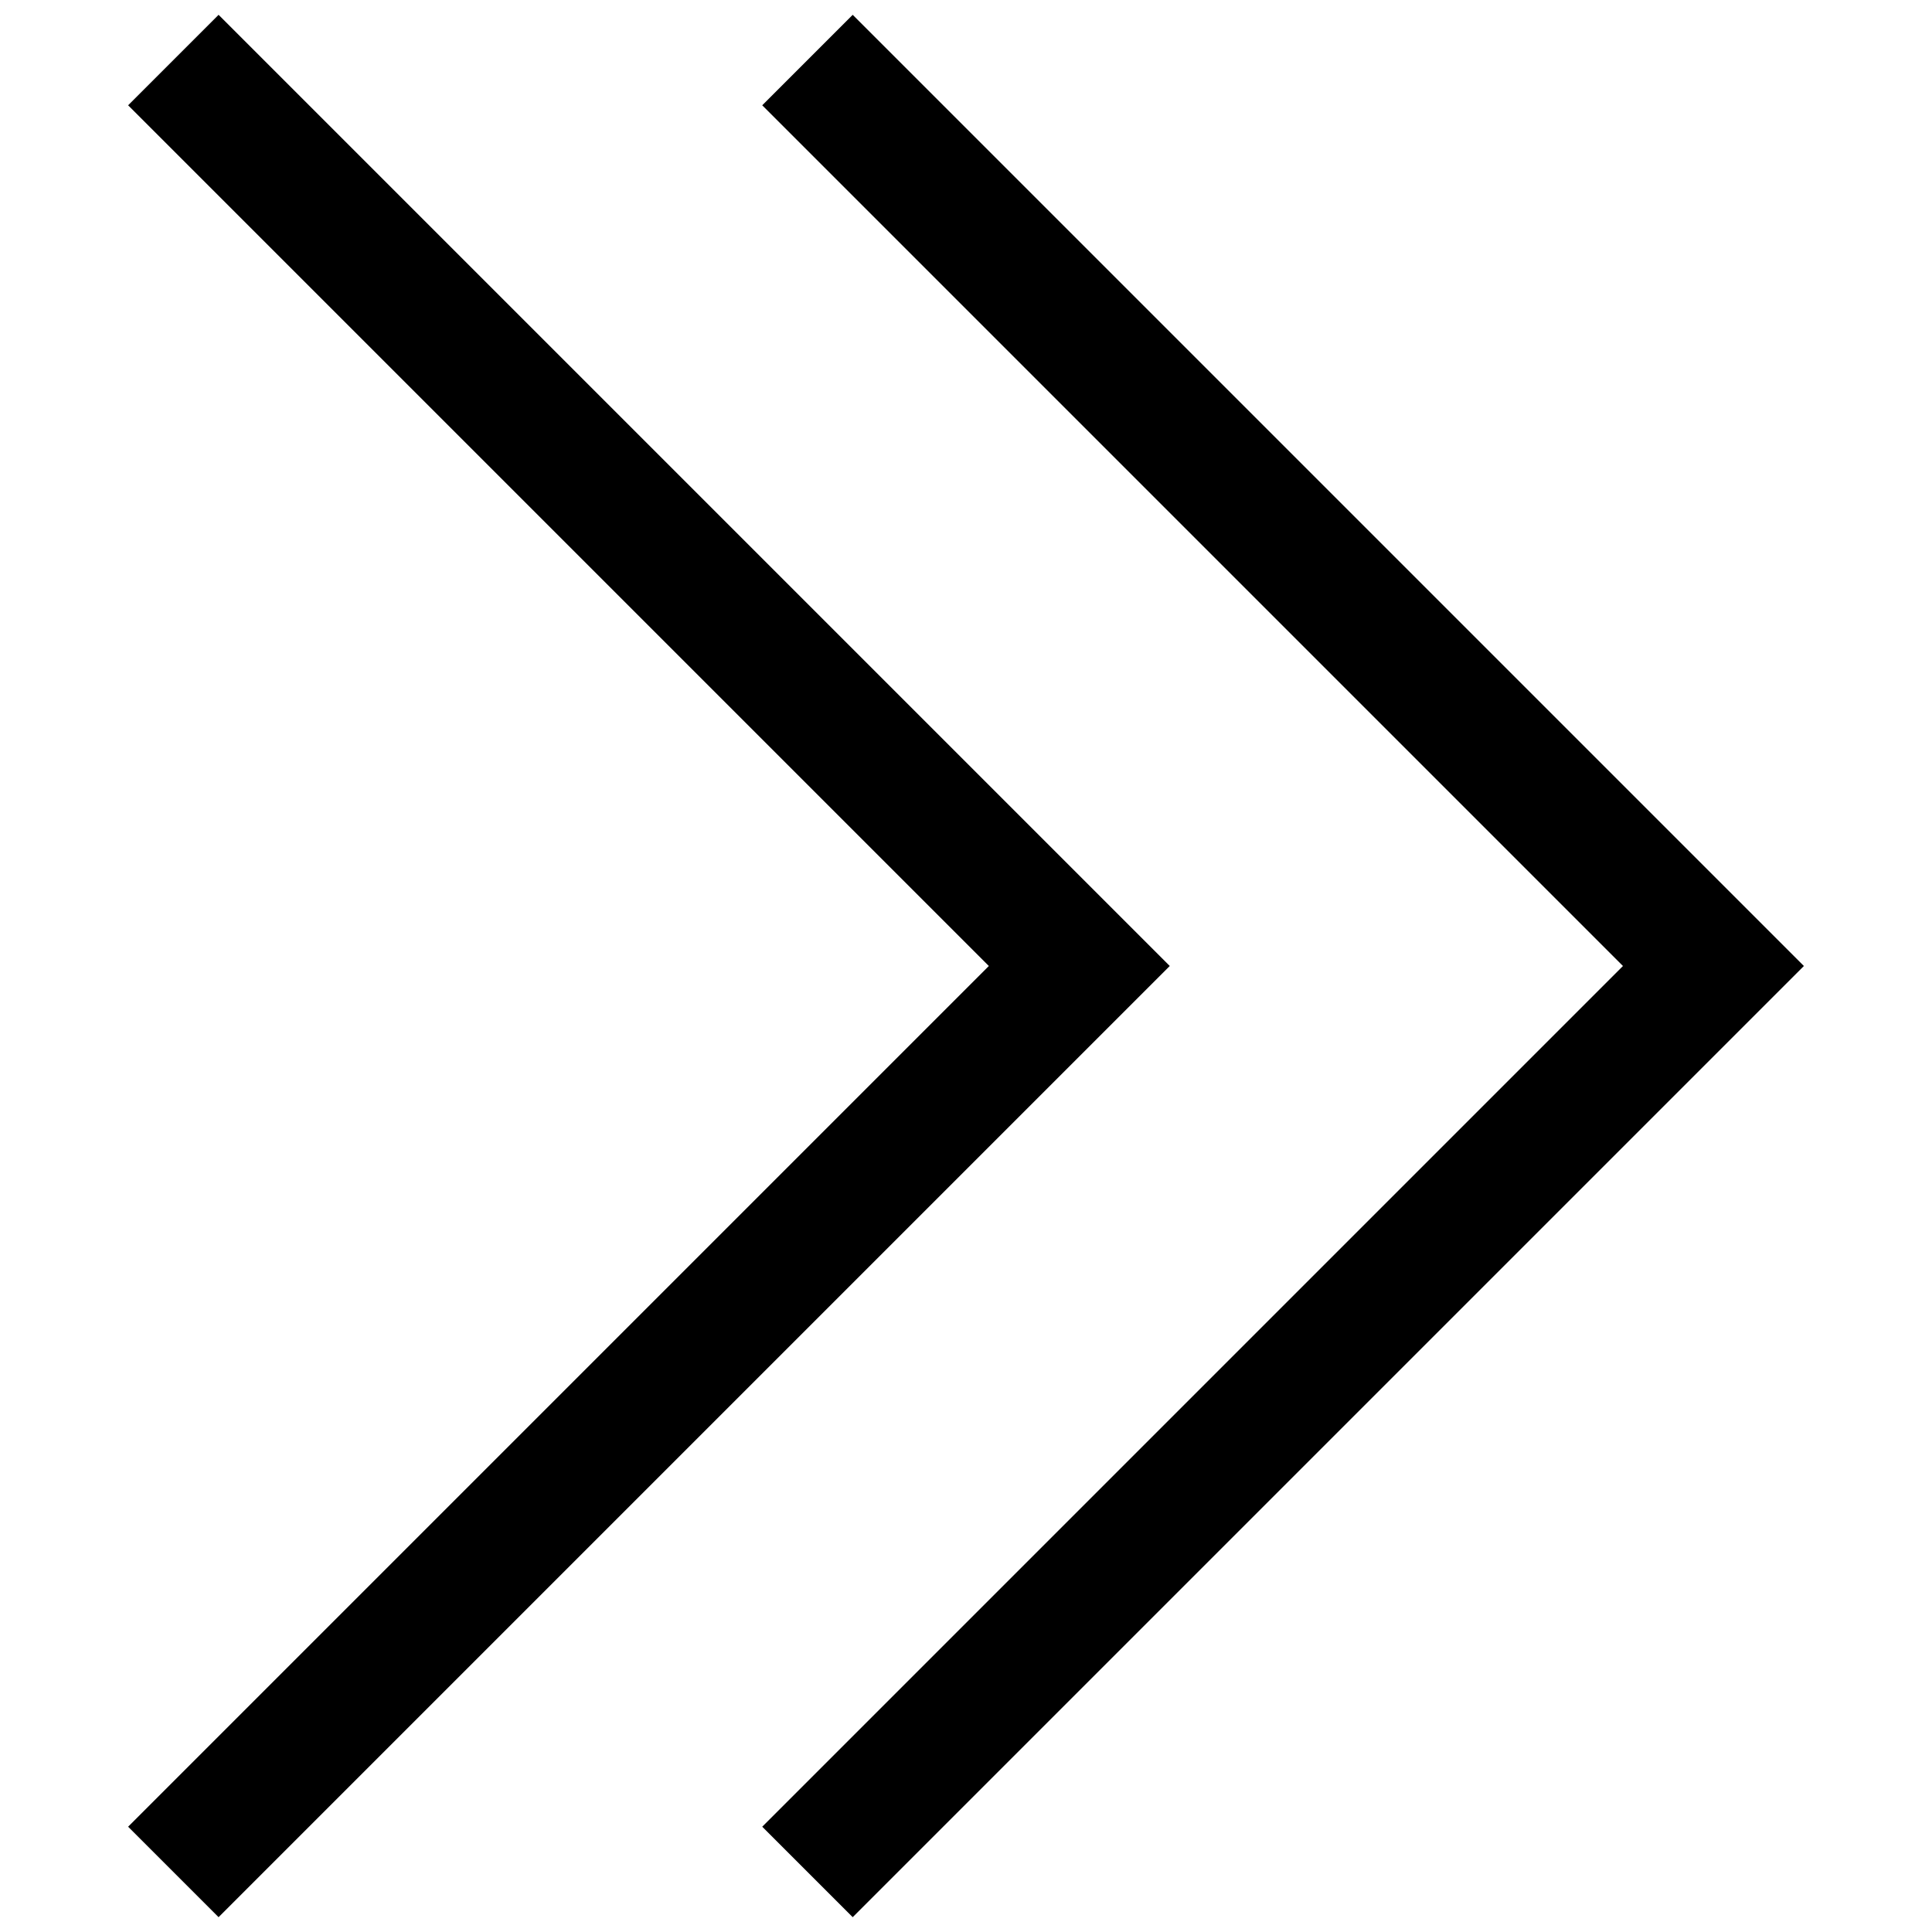 <svg xmlns="http://www.w3.org/2000/svg" xmlns:xlink="http://www.w3.org/1999/xlink" version="1.1" width="15" height="15"
	viewBox="0 0 256 256" xml:space="preserve">
	<desc>Created with Fabric.js 1.7.22</desc>
	<defs>
	</defs>
	<g transform="translate(128 128) scale(0.72 0.72)" style="">
		<g style="stroke: none; stroke-width: 0; stroke-dasharray: none; stroke-linecap: butt; stroke-linejoin: miter; stroke-miterlimit: 10; fill: none; fill-rule: nonzero; opacity: 1;"
			transform="translate(-175.05 -175.05) scale(3.89 3.89)">
			<polygon points="39.64,90 35.36,85.72 76.08,45 35.36,4.28 39.64,0 84.64,45 "
				style="stroke: none; stroke-width: 1; stroke-dasharray: none; stroke-linecap: butt; stroke-linejoin: miter; stroke-miterlimit: 10; fill: rgb(0,0,0); fill-rule: nonzero; opacity: 1;"
				transform="  matrix(1 0 0 1 0 0) " />
			<polygon points="9.64,90 5.36,85.72 46.08,45 5.36,4.28 9.64,0 54.64,45 "
				style="stroke: none; stroke-width: 1; stroke-dasharray: none; stroke-linecap: butt; stroke-linejoin: miter; stroke-miterlimit: 10; fill: rgb(0,0,0); fill-rule: nonzero; opacity: 1;"
				transform="  matrix(1 0 0 1 0 0) " />
		</g>
	</g>
</svg>